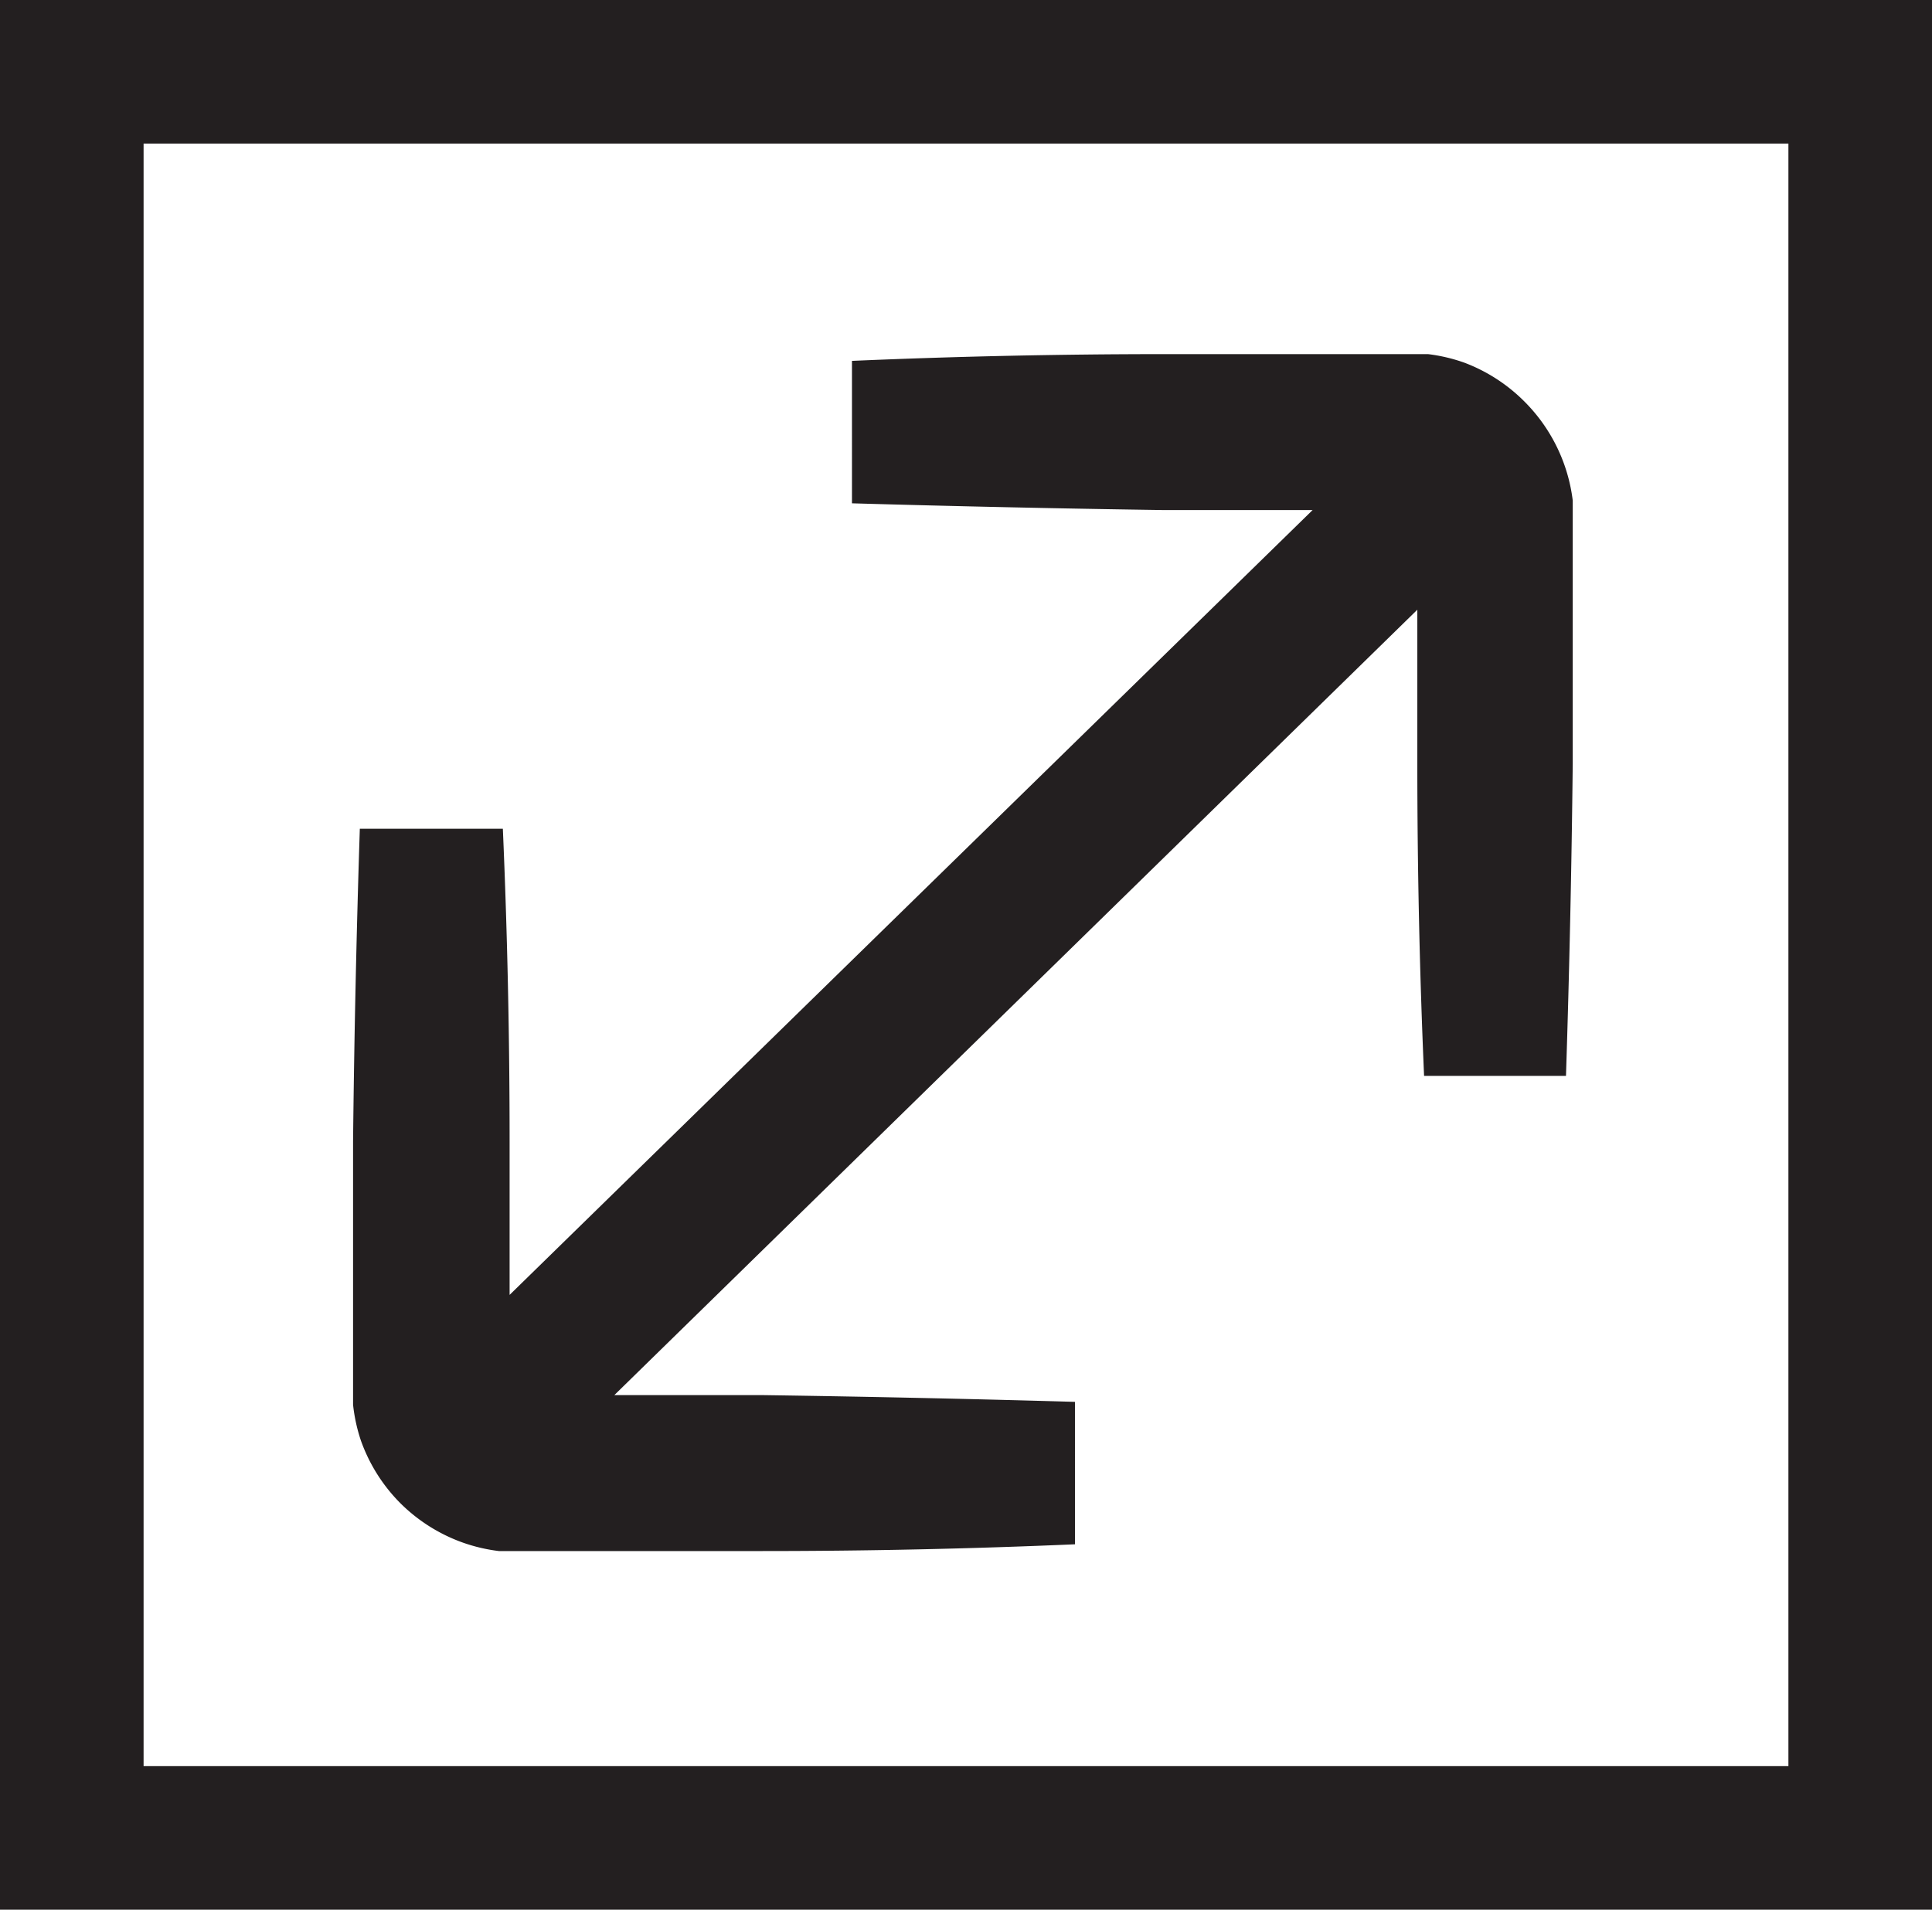 <svg xmlns="http://www.w3.org/2000/svg" viewBox="0 0 34.31 33.92"><defs><style>.cls-1{fill:#231f20;}</style></defs><title>liters</title><g id="Layer_2" data-name="Layer 2"><g id="Layer_3" data-name="Layer 3"><path class="cls-1" d="M6.41,25.59a3,3,0,0,0,.7,1.11,3,3,0,0,0,1.11.7,3,3,0,0,0,.64.15l.33,0h1.57l2.78,0q2.78,0,5.55-.12V24.9q-2.78-.08-5.55-.12l-2.63,0L25.17,10.83l0,2.73q0,2.78.12,5.55h2.52q.09-2.78.12-5.55l0-2.78V9.22c0-.11,0-.22,0-.33a3,3,0,0,0-.85-1.75A3,3,0,0,0,26,6.44a3,3,0,0,0-.64-.15l-.33,0H23.46l-2.78,0q-2.78,0-5.55.12V8.94q2.78.08,5.55.12l2.63,0L9.05,23l0-2.73q0-2.78-.12-5.55H6.39q-.09,2.78-.12,5.55l0,2.78v1.57c0,.11,0,.22,0,.33A3,3,0,0,0,6.41,25.59Z"/><path class="cls-1" d="M0,0V33.92H34.31V0ZM31.76,31.37H2.55V2.55H31.76Z"/></g></g></svg>